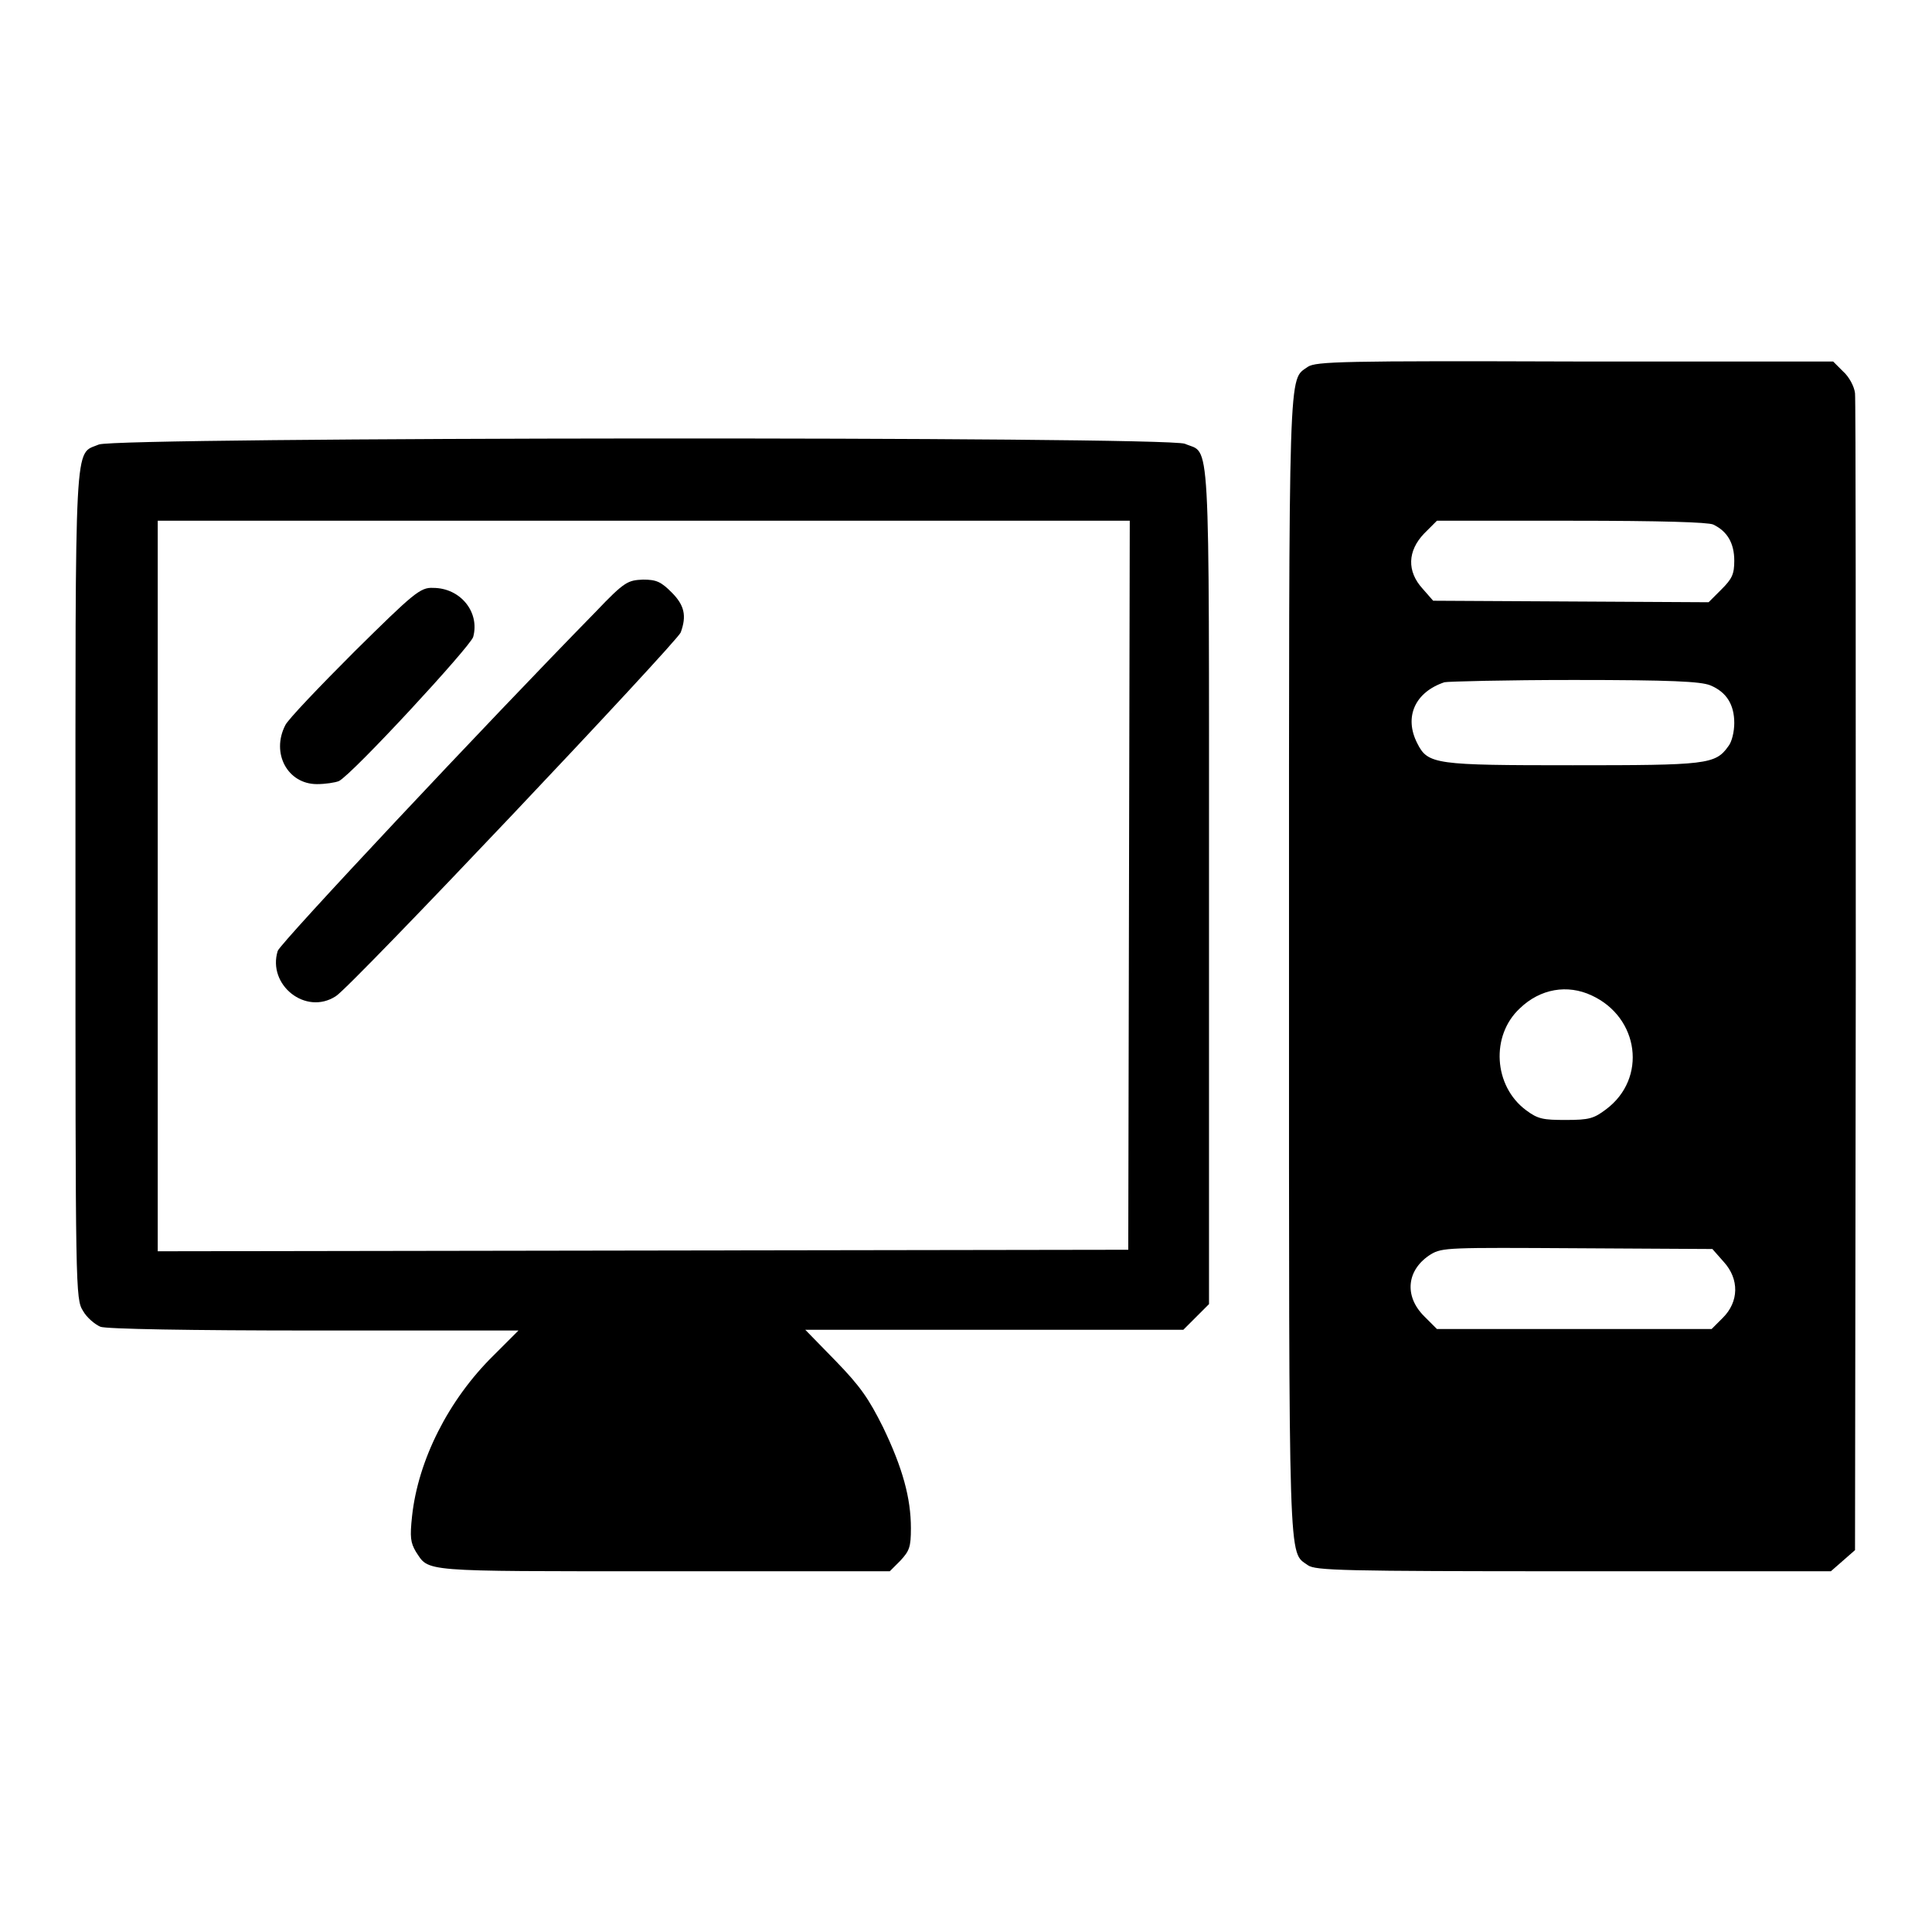 <?xml version="1.0" encoding="utf-8"?>
<!-- Svg Vector Icons : http://www.onlinewebfonts.com/icon -->
<!DOCTYPE svg PUBLIC "-//W3C//DTD SVG 1.1//EN" "http://www.w3.org/Graphics/SVG/1.1/DTD/svg11.dtd">
<svg version="1.1" xmlns="http://www.w3.org/2000/svg" xmlns:xlink="http://www.w3.org/1999/xlink" x="0px" y="0px" viewBox="0 0 256 256" enable-background="new 0 0 256 256" xml:space="preserve">
<g><g><g><path fill="#000000" d="M173.3,48.6c-2.6,1.9-2.5-1.8-2.5,79.4s-0.1,77.5,2.5,79.4c1,0.7,4.5,0.8,35.2,0.8h34.1l1.6-1.4l1.6-1.4l0.1-75.9c0-41.8,0-76.6-0.1-77.4c-0.1-0.9-0.8-2.2-1.6-2.9l-1.3-1.3h-34.2C177.9,47.8,174.4,47.9,173.3,48.6z M227,69.5c1.9,0.9,2.8,2.5,2.8,4.8c0,1.8-0.3,2.4-1.7,3.8l-1.7,1.7l-18.2-0.1l-18.3-0.1l-1.4-1.6c-2.1-2.3-2-5,0.2-7.3l1.7-1.7h17.8C220.3,69,226.3,69.2,227,69.5z M226.6,90.8c2.2,0.9,3.2,2.6,3.2,5c0,1.1-0.3,2.5-0.8,3.1c-1.7,2.4-2.9,2.5-20.6,2.5c-18.2,0-19.2-0.1-20.6-2.9c-1.8-3.5-0.3-6.8,3.6-8.1c0.4-0.1,8.1-0.3,17.1-0.3C221.5,90.1,225.3,90.3,226.6,90.8z M210.9,131.9c6.3,2.9,7.4,11,1.9,15.1c-1.6,1.2-2.2,1.4-5.3,1.4c-3,0-3.7-0.1-5.3-1.3c-4.3-3.2-4.7-9.9-0.8-13.5C204.1,131,207.7,130.4,210.9,131.9z M228.4,167.2c2.1,2.3,2,5.3-0.1,7.4l-1.5,1.5h-18.2h-18.2l-1.7-1.7c-2.7-2.7-2.3-6.2,0.9-8.2c1.5-0.9,2.4-0.9,19.4-0.8l17.9,0.1L228.4,167.2z"/><path fill="#000000" d="M13.1,58.9c-3.3,1.4-3.1-2.1-3.1,58.4c0,53.9,0,54.8,1,56.4c0.5,0.9,1.6,1.8,2.3,2.1c0.7,0.3,11.9,0.5,28.3,0.5h27.1l-3.3,3.3c-6,5.9-10,13.9-10.8,21.3c-0.3,2.8-0.2,3.5,0.5,4.7c1.8,2.7,0.3,2.6,32.6,2.6h30.2l1.4-1.4c1.2-1.3,1.4-1.8,1.4-4.3c0-4-1.1-8-3.7-13.4c-1.9-3.8-3-5.4-6.3-8.8l-4-4.1h25.1h25l1.7-1.7l1.7-1.7v-55.5c0-61.6,0.2-57-3.2-58.5C154.3,57.8,15.5,57.9,13.1,58.9z M149.6,117.3l-0.1,48.3l-64.3,0.1l-64.3,0.1v-48.4V69h64.4h64.4L149.6,117.3z"/><path fill="#000000" d="M78.9,81.1C64.5,95.8,37.1,125,36.8,126c-1.4,4.5,3.7,8.6,7.7,6c2-1.2,45.2-46.9,45.7-48.2c0.8-2.2,0.5-3.6-1.2-5.3c-1.4-1.4-2-1.7-3.8-1.7C83.2,76.9,82.8,77,78.9,81.1z"/><path fill="#000000" d="M47,86.3c-4.7,4.7-8.9,9.1-9.2,9.8c-1.9,3.7,0.3,7.8,4.2,7.8c1.1,0,2.4-0.2,2.9-0.4c1.8-0.9,17.4-17.8,17.8-19.1c0.9-3.3-1.7-6.5-5.3-6.5C55.7,77.8,54.8,78.6,47,86.3z"/></g></g></g>
</svg>